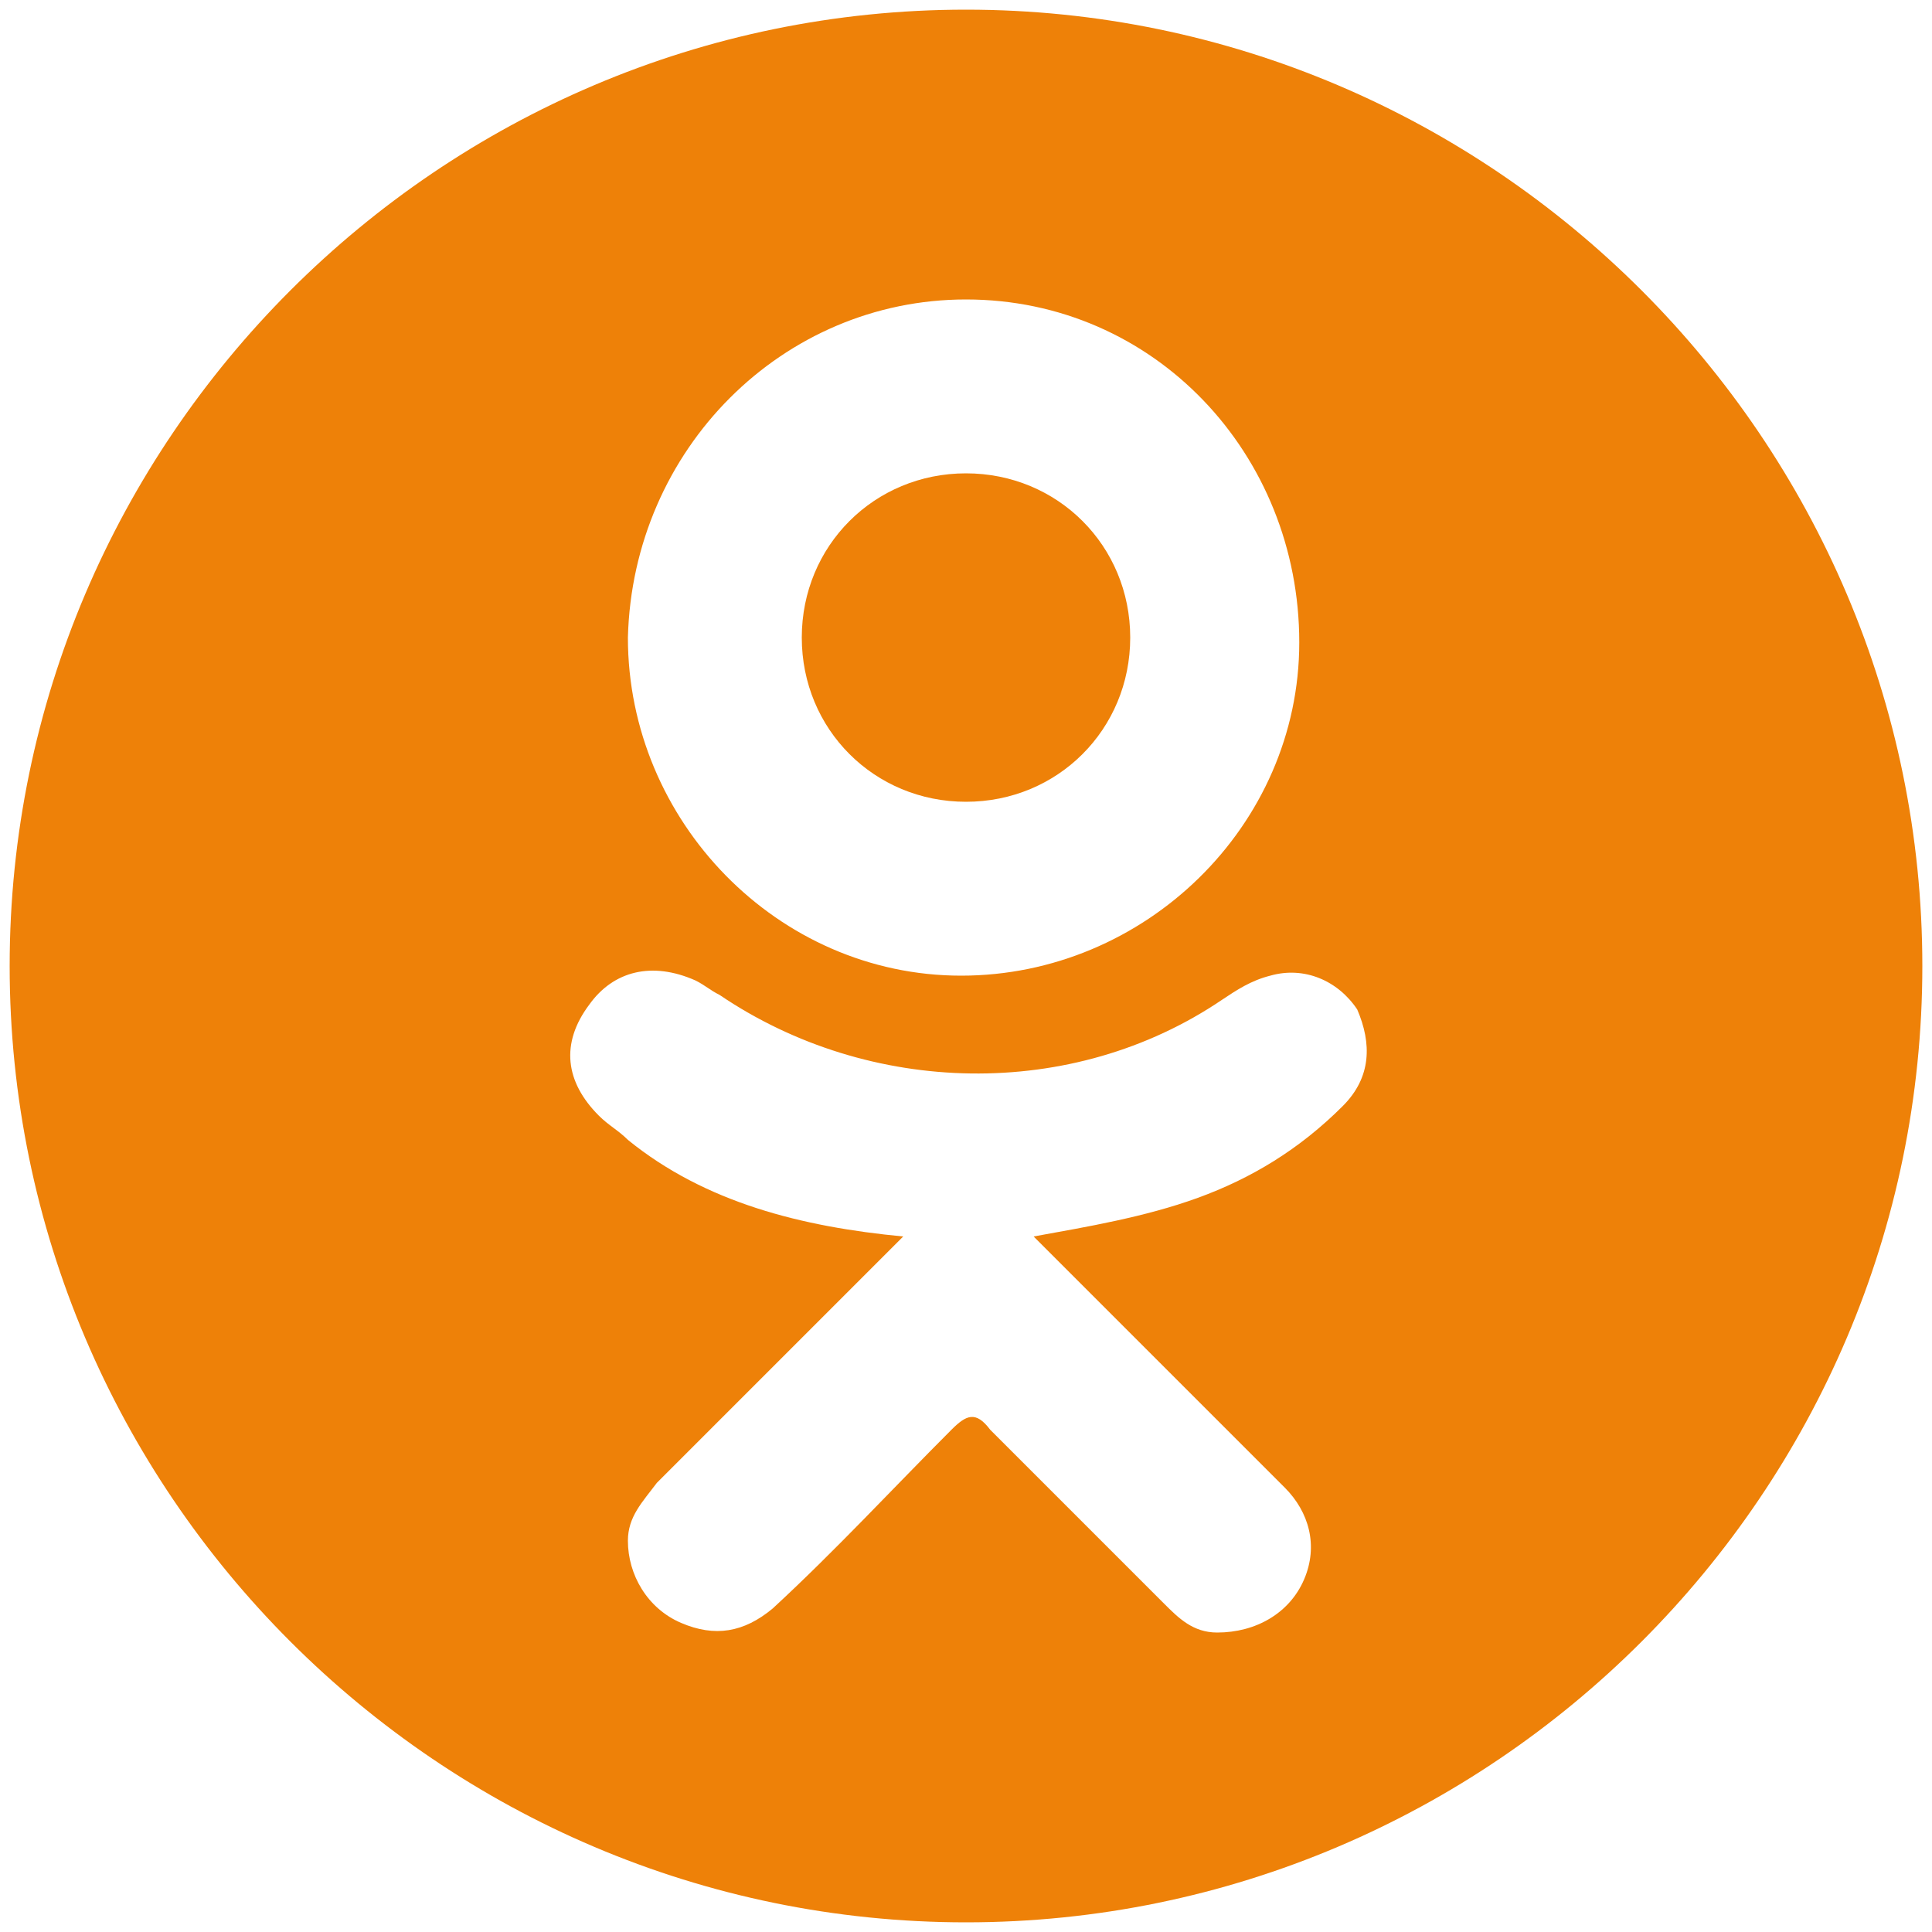 <?xml version="1.0" encoding="utf-8"?>
<!-- Generator: Adobe Illustrator 23.0.1, SVG Export Plug-In . SVG Version: 6.00 Build 0)  -->
<svg version="1.1" id="Layer_1" xmlns="http://www.w3.org/2000/svg" xmlns:xlink="http://www.w3.org/1999/xlink" x="0px" y="0px"
	 width="40px" height="40px" viewBox="0 0 40 40" style="enable-background:new 0 0 40 40;" xml:space="preserve">
<style type="text/css">
	.st0{fill:#EE8108;}
</style>
<path class="st0" d="M20,16.6c1.9,0,3.4-1.5,3.4-3.4S21.9,9.8,20,9.8s-3.4,1.5-3.4,3.4S18.1,16.6,20,16.6z"/>
<path class="st0" d="M20,0.2C9.1,0.2,0.2,9.1,0.2,20S9.1,39.8,20,39.8S39.8,30.9,39.8,20S30.9,0.2,20,0.2z M20,6.2
	c3.9,0,6.9,3.2,6.9,7.1c0,3.8-3.2,6.9-7,6.9S13,17,13,13.2C13.1,9.3,16.2,6.2,20,6.2z M27.8,22.9c-0.9,0.9-1.9,1.5-3,1.9
	s-2.3,0.6-3.4,0.8l0.4,0.4l4.8,4.8c0.5,0.5,0.7,1.2,0.4,1.9c-0.3,0.7-1,1.1-1.8,1.1c-0.5,0-0.8-0.3-1.1-0.6l-3.6-3.6
	c-0.3-0.4-0.5-0.3-0.8,0c-1.2,1.2-2.4,2.5-3.7,3.7c-0.6,0.5-1.2,0.6-1.9,0.3s-1.1-1-1.1-1.7c0-0.5,0.3-0.8,0.6-1.2l4.7-4.7l0.4-0.4
	c-2.1-0.2-4.1-0.7-5.7-2c-0.2-0.2-0.4-0.3-0.6-0.5c-0.7-0.7-0.8-1.5-0.2-2.3c0.5-0.7,1.3-0.9,2.2-0.5c0.2,0.1,0.3,0.2,0.5,0.3
	c3.1,2.1,7.3,2.2,10.4,0.1c0.3-0.2,0.6-0.4,1-0.5c0.7-0.2,1.4,0.1,1.8,0.7C28.4,21.6,28.4,22.3,27.8,22.9z"/>
</svg>

